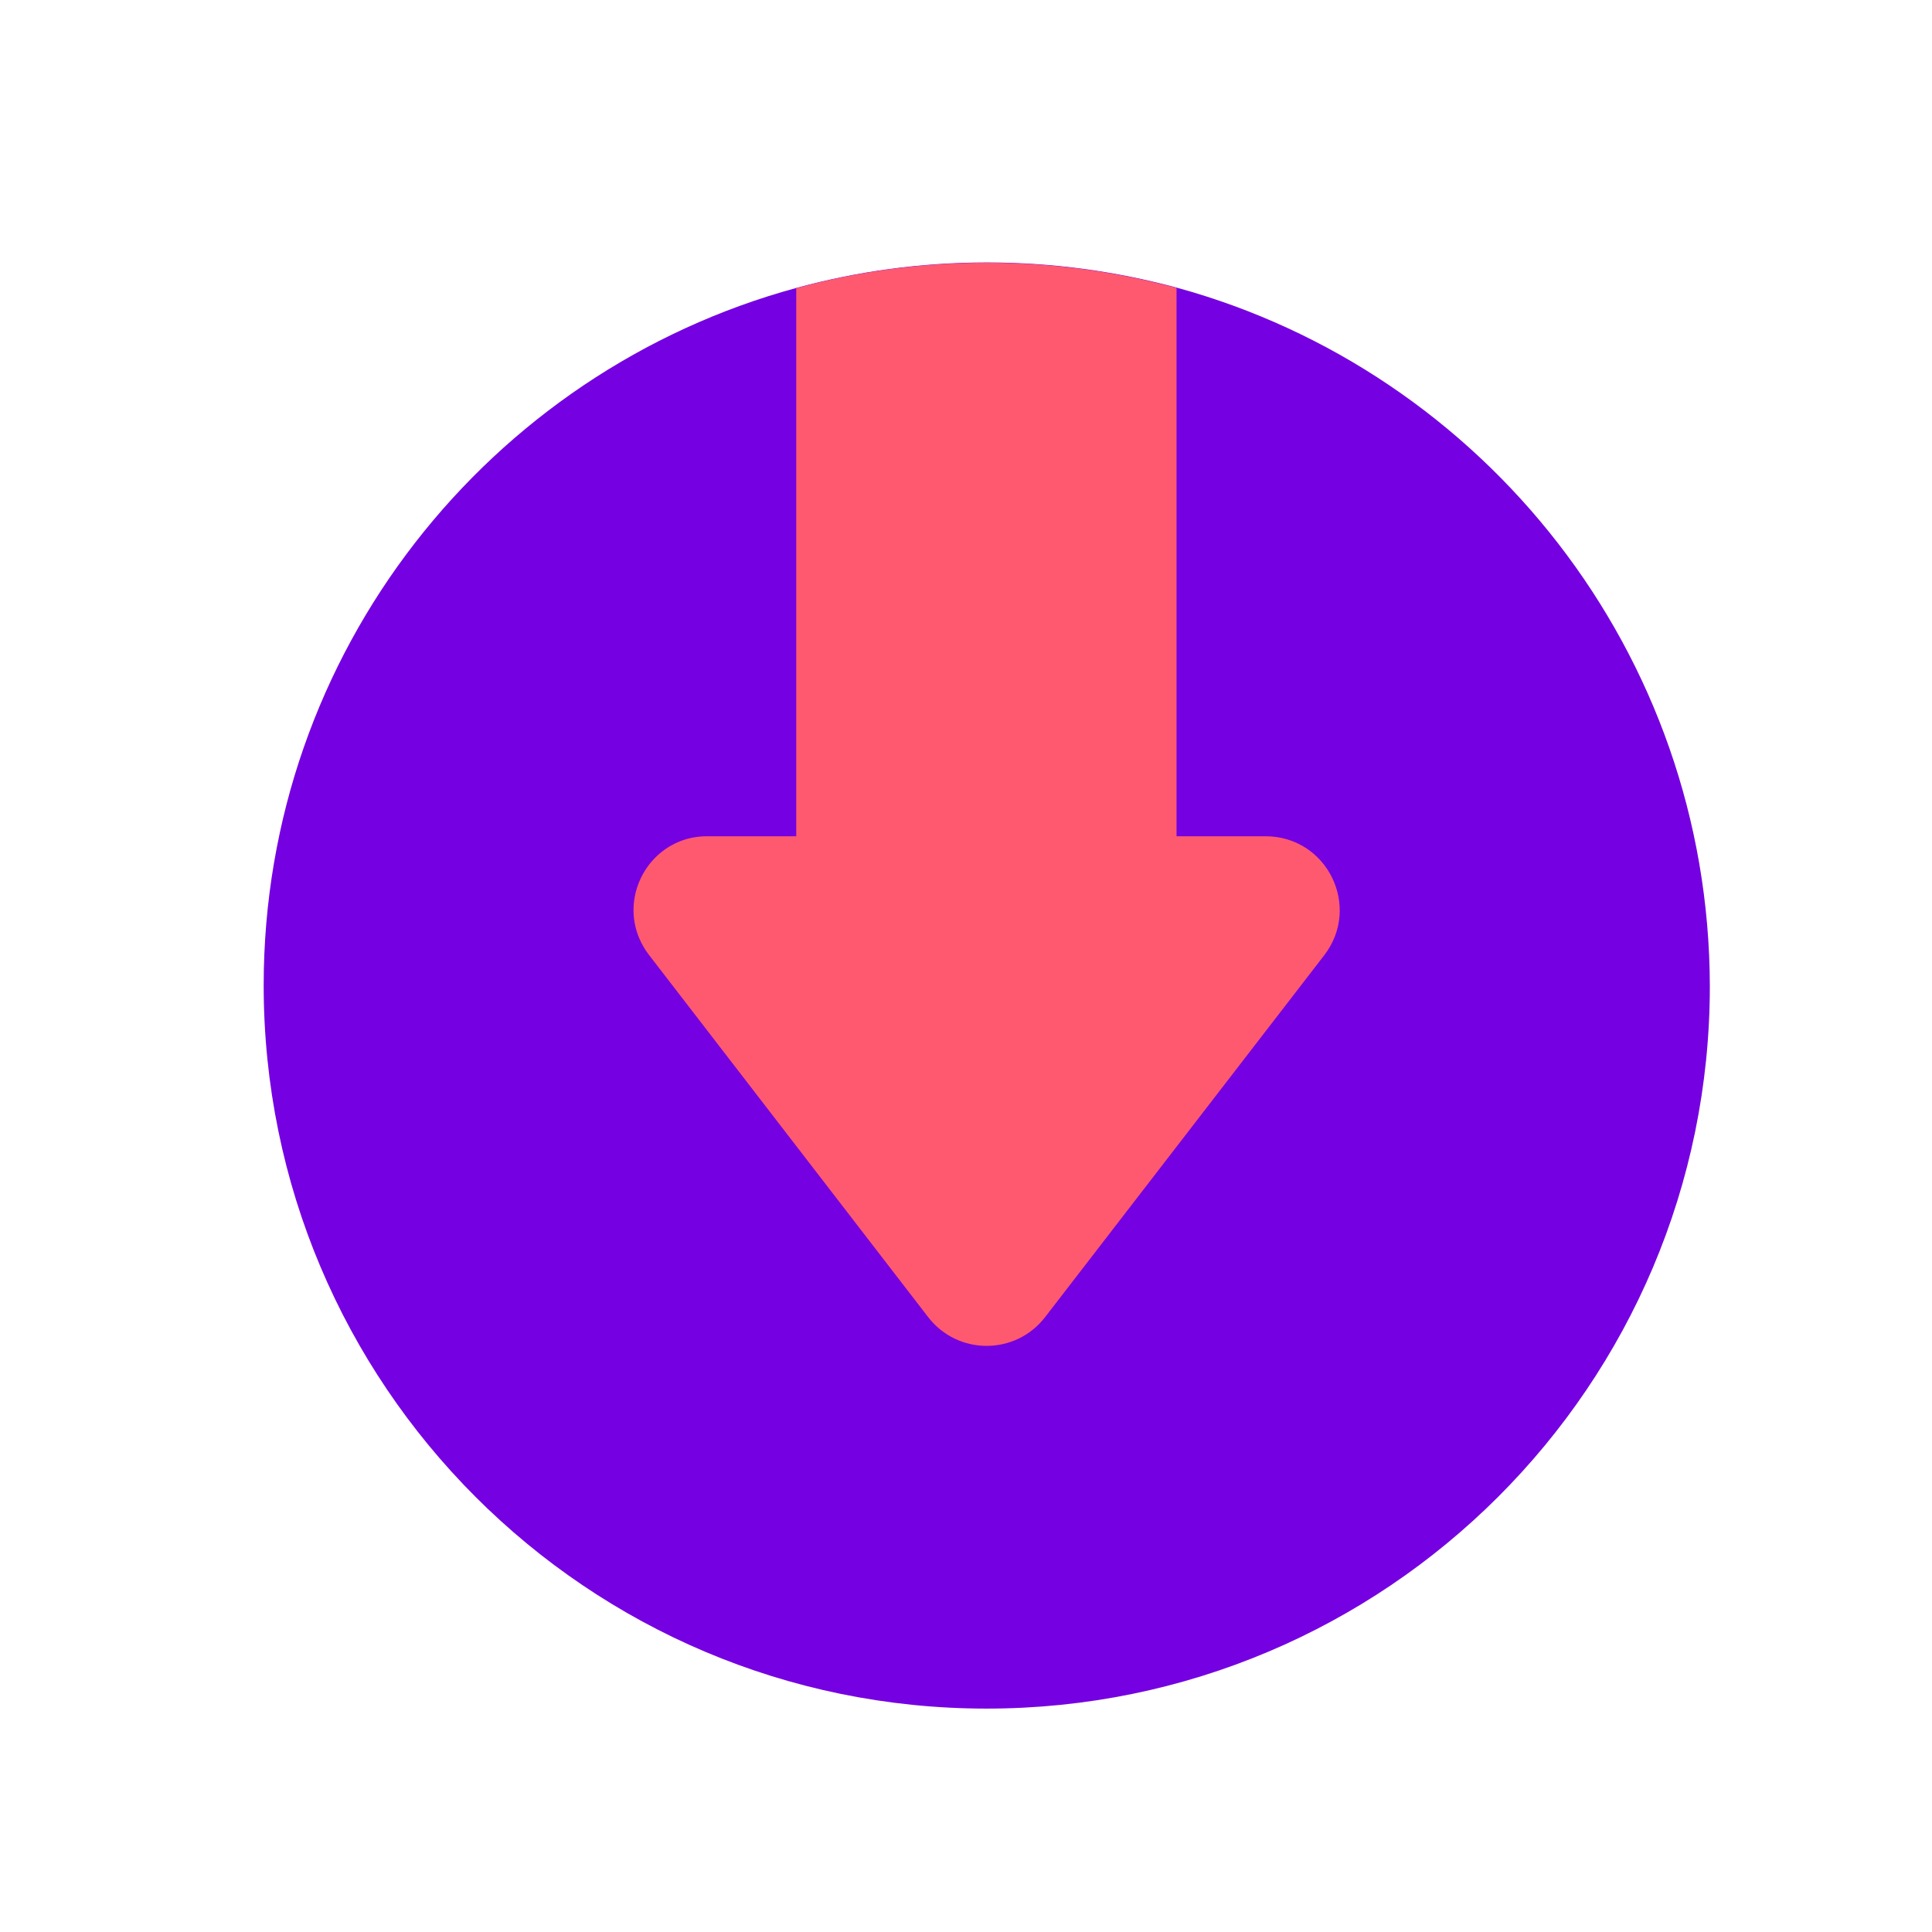 <?xml version="1.0" encoding="utf-8"?>
<!-- Generator: Adobe Illustrator 27.0.0, SVG Export Plug-In . SVG Version: 6.00 Build 0)  -->
<svg version="1.1" id="Layer_1" xmlns="http://www.w3.org/2000/svg" xmlns:xlink="http://www.w3.org/1999/xlink" x="0px" y="0px"
	 viewBox="0 0 781.8 781.8" style="enable-background:new 0 0 781.8 781.8;" xml:space="preserve">
<style type="text/css">
	.st0{fill:#7500E1;}
	.st1{fill:#FF596F;}
</style>
<g>
	<g>
		<g>
			<g>
				<g>
					<path class="st0" d="M691.9,399c0,161.6-131.1,292.4-292.7,292.4S106.7,560.3,106.7,398.7c0-134.9,91.4-248.4,215.6-282.2
						c24.6-6.7,50.4-10.3,77.1-10.3c26.6,0,52.3,3.6,76.8,10.2C600.3,150.4,691.6,264.1,691.9,399z"/>
				</g>
			</g>
		</g>
	</g>
</g>
<g>
	<path class="st1" d="M535.9,386.5L422.9,533c-12,15.5-35.3,15.5-47.3,0l-113-146.6c-1.7-2.2-3-4.5-4-6.9
		c-6.5-15.6,1.7-33.6,17.2-39.3c3.2-1.2,6.7-1.8,10.4-1.8h36V116.6c24.6-6.7,50.4-10.3,77.1-10.3c26.6,0,52.3,3.6,76.8,10.2v221.9
		h36C537,338.4,551,366.8,535.9,386.5z"/>
</g>
</svg>
